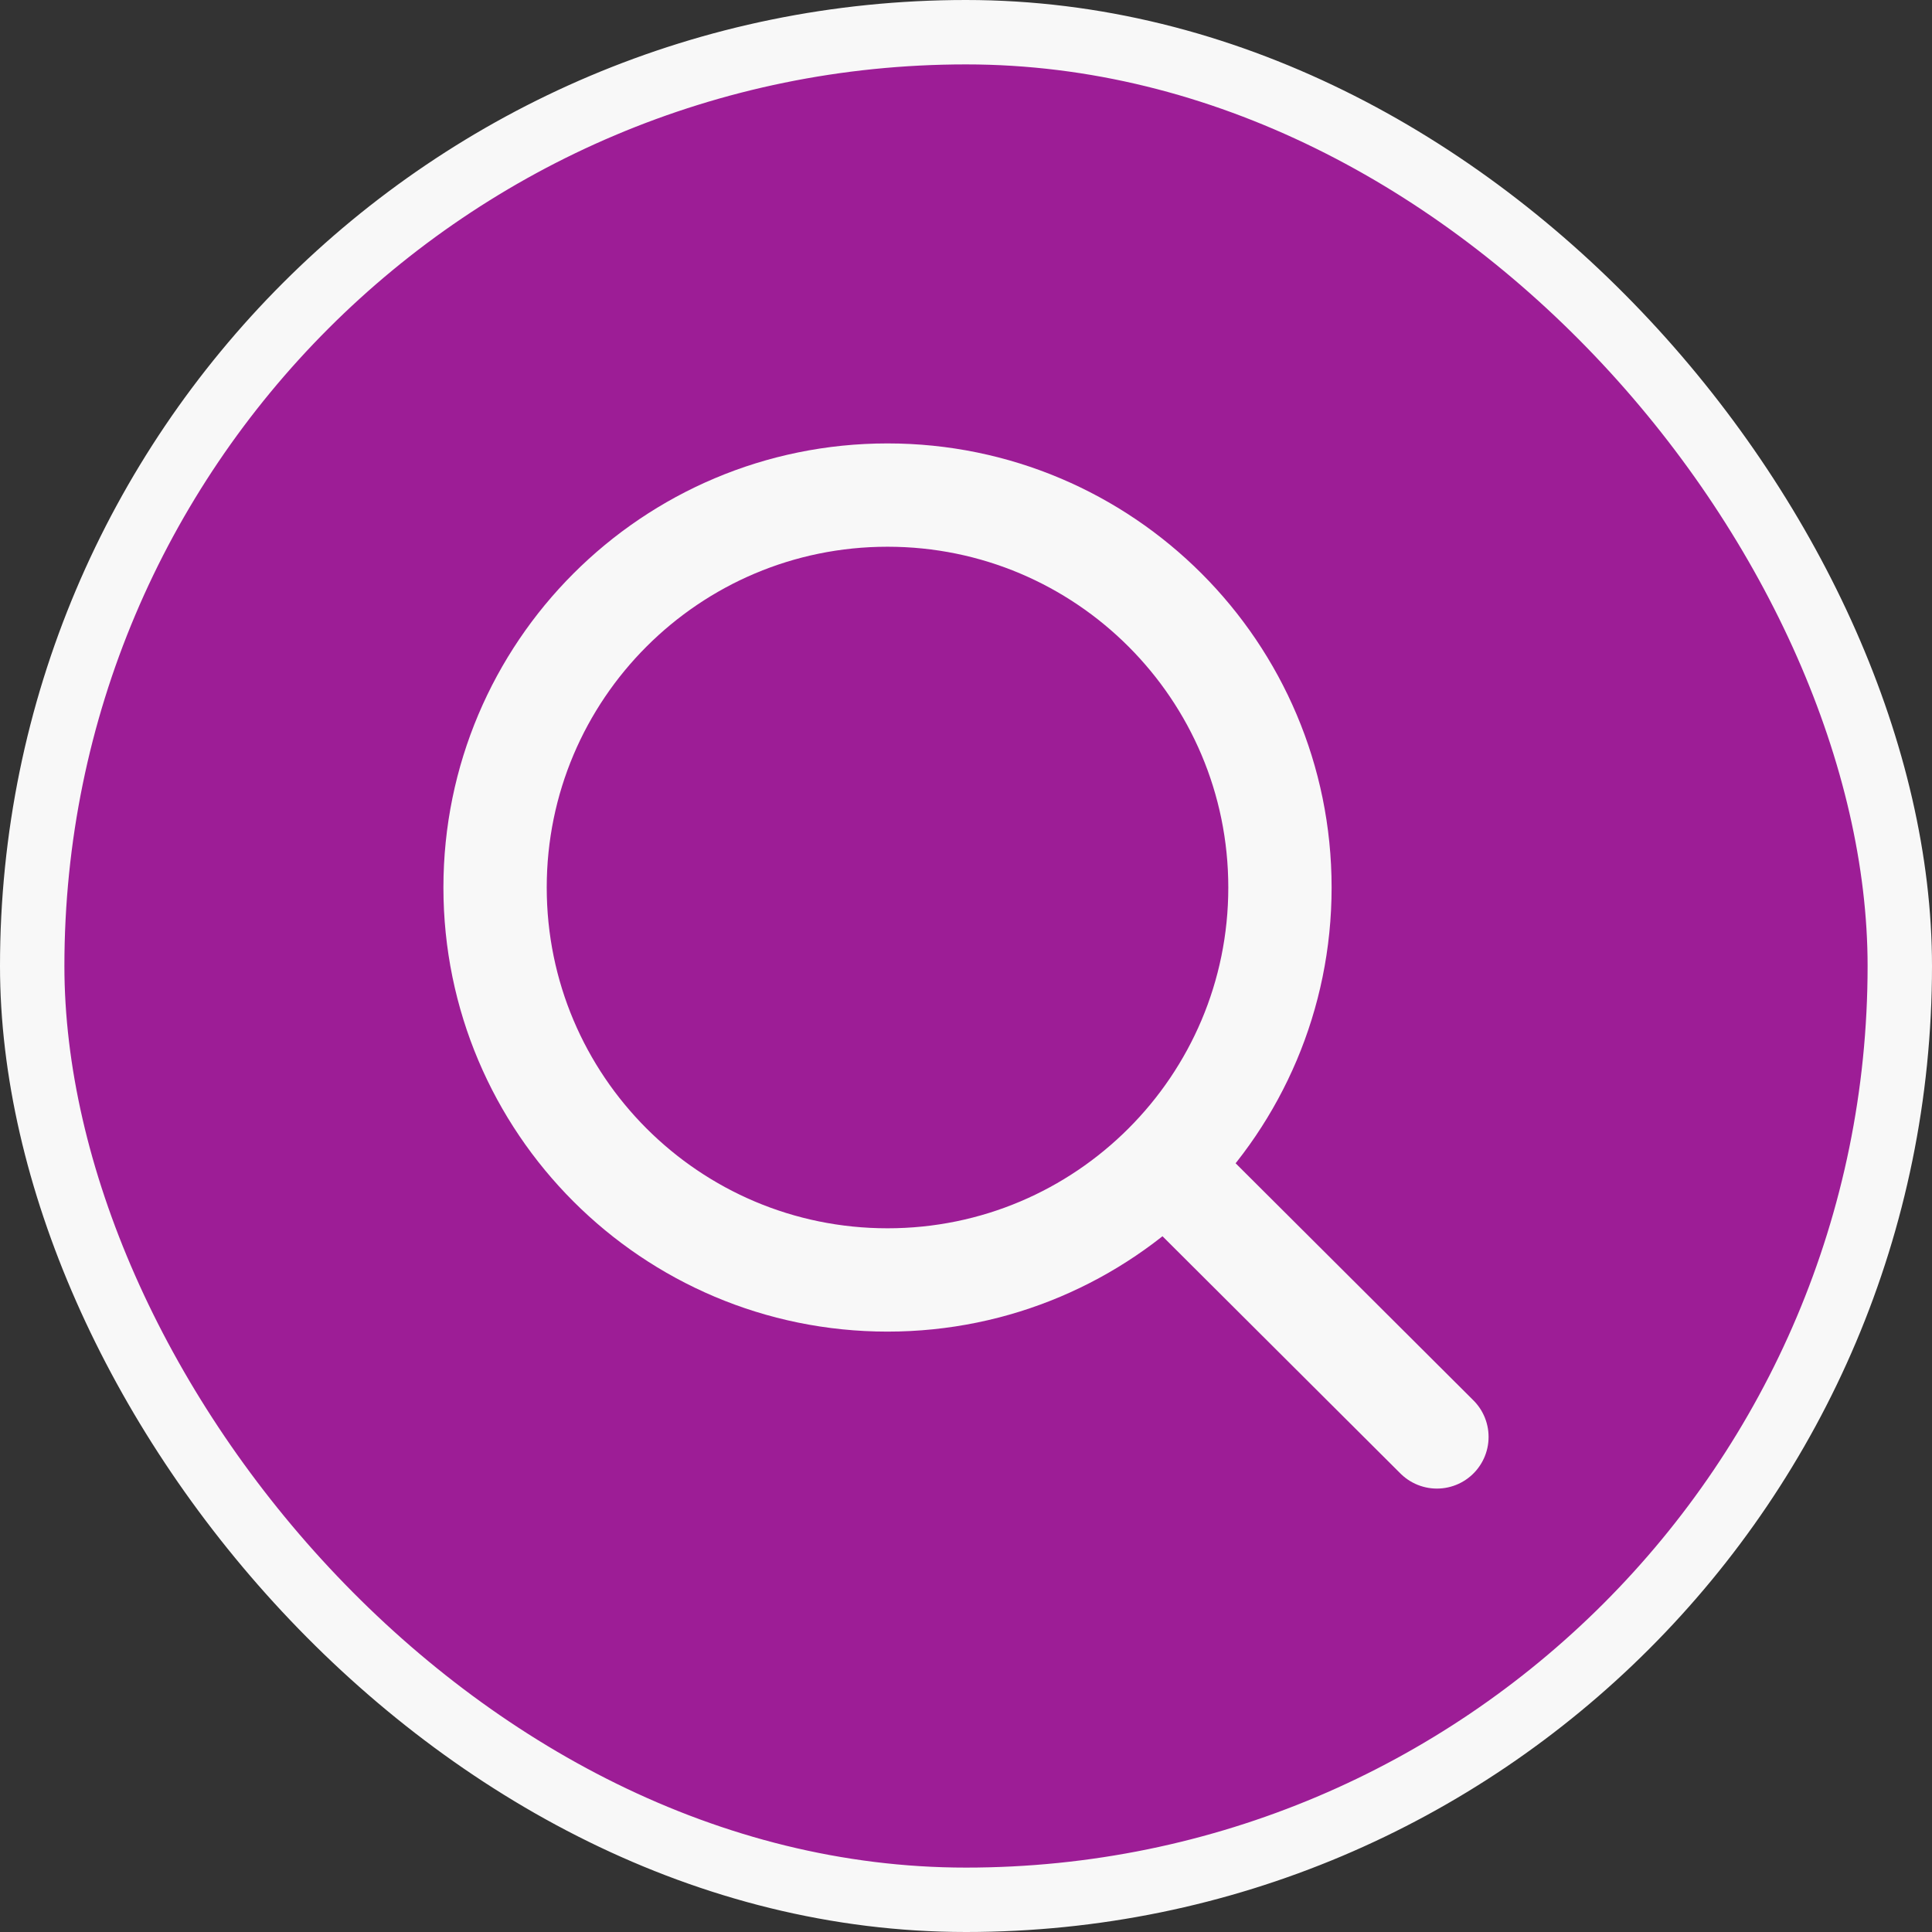 <svg width="120" height="120" viewBox="0 0 120 120" fill="none" xmlns="http://www.w3.org/2000/svg">
<rect x="0" y="0" width="120" height="120" fill="#333333" stroke="none"/>
<rect x="2" y="2" width="116" height="116" rx="58" fill="#9D1D96"/>
<rect x="2" y="2" width="116" height="116" rx="58" stroke="#F8F8F8" stroke-width="4"/>
<path d="M72.335 72.386L89.25 89.25M79.5 55.125C79.5 68.587 68.587 79.5 55.125 79.5C41.663 79.5 30.75 68.587 30.75 55.125C30.75 41.663 41.663 30.75 55.125 30.75C68.587 30.75 79.5 41.663 79.5 55.125Z" stroke="#F8F8F8" stroke-width="6.417" stroke-linecap="round" stroke-linejoin="round"/>
</svg>
